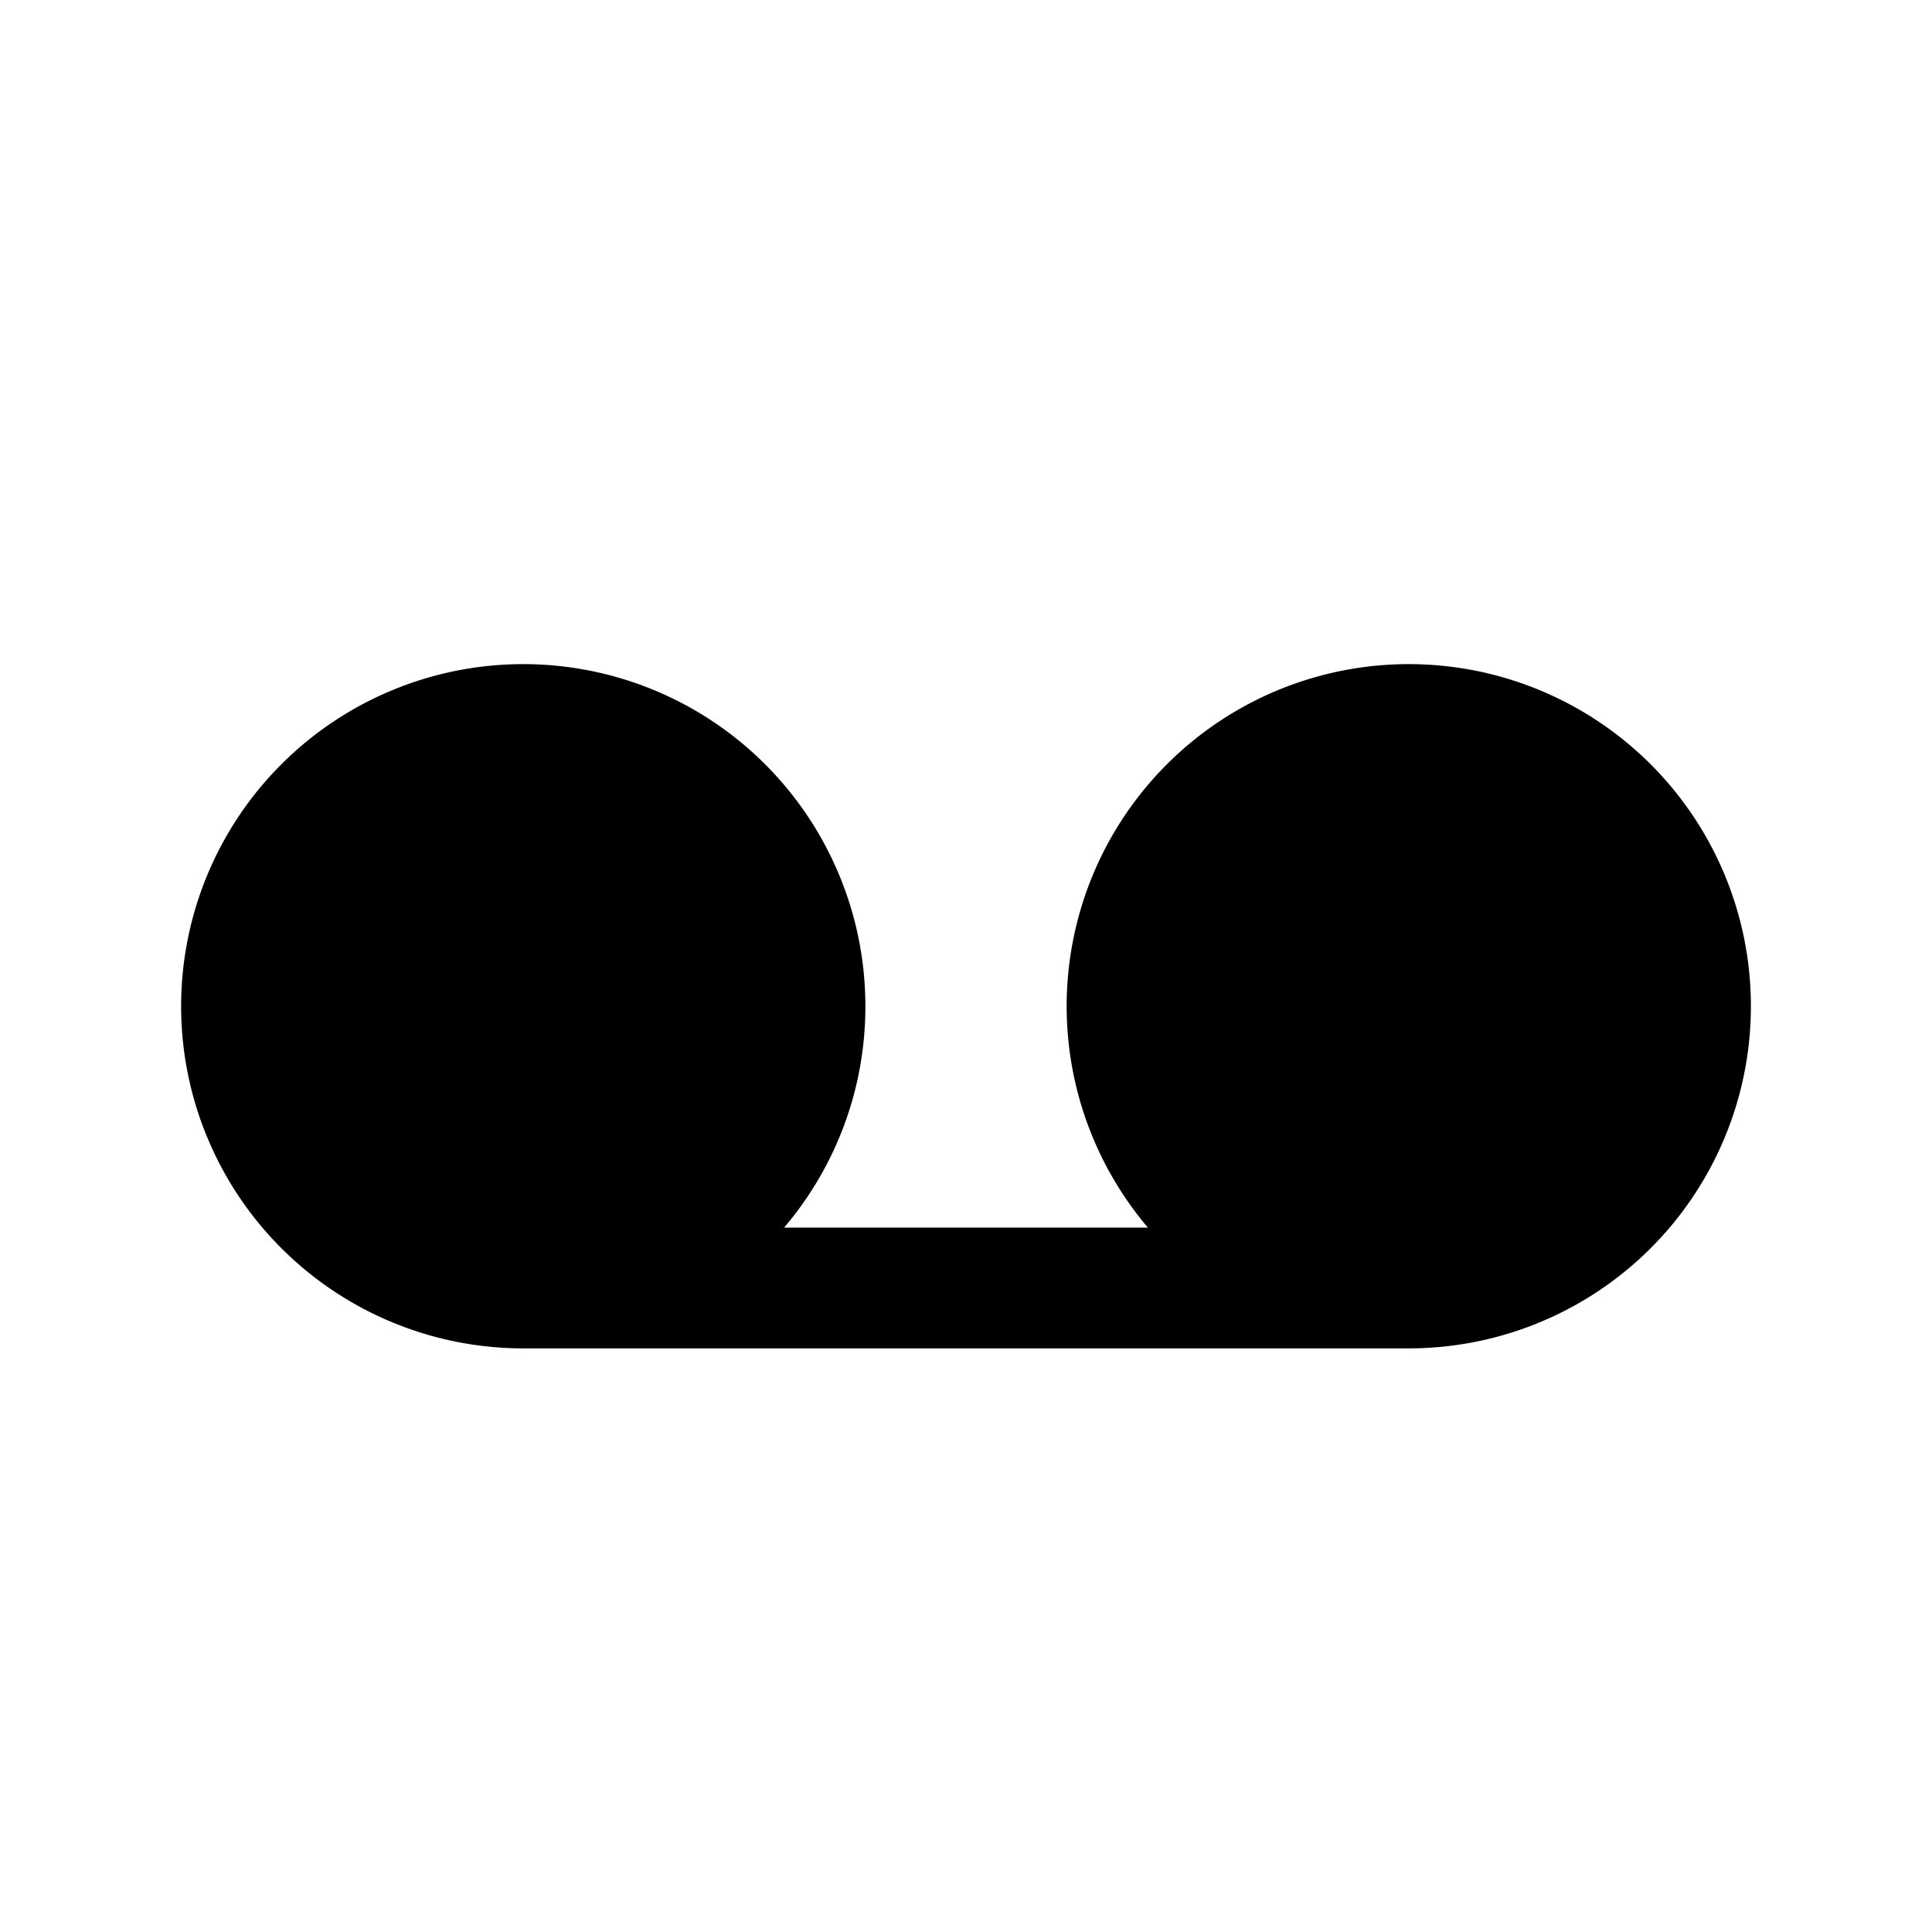 <svg width="24" height="24" fill="currentColor" viewBox="0 0 24 24" xmlns="http://www.w3.org/2000/svg"><path d="M10.75 12.5a4.23 4.23 0 0 1-1.01 2.75h4.52a4.25 4.25 0 1 1 3.24 1.5h-11a4.25 4.25 0 1 1 4.25-4.25"/></svg>